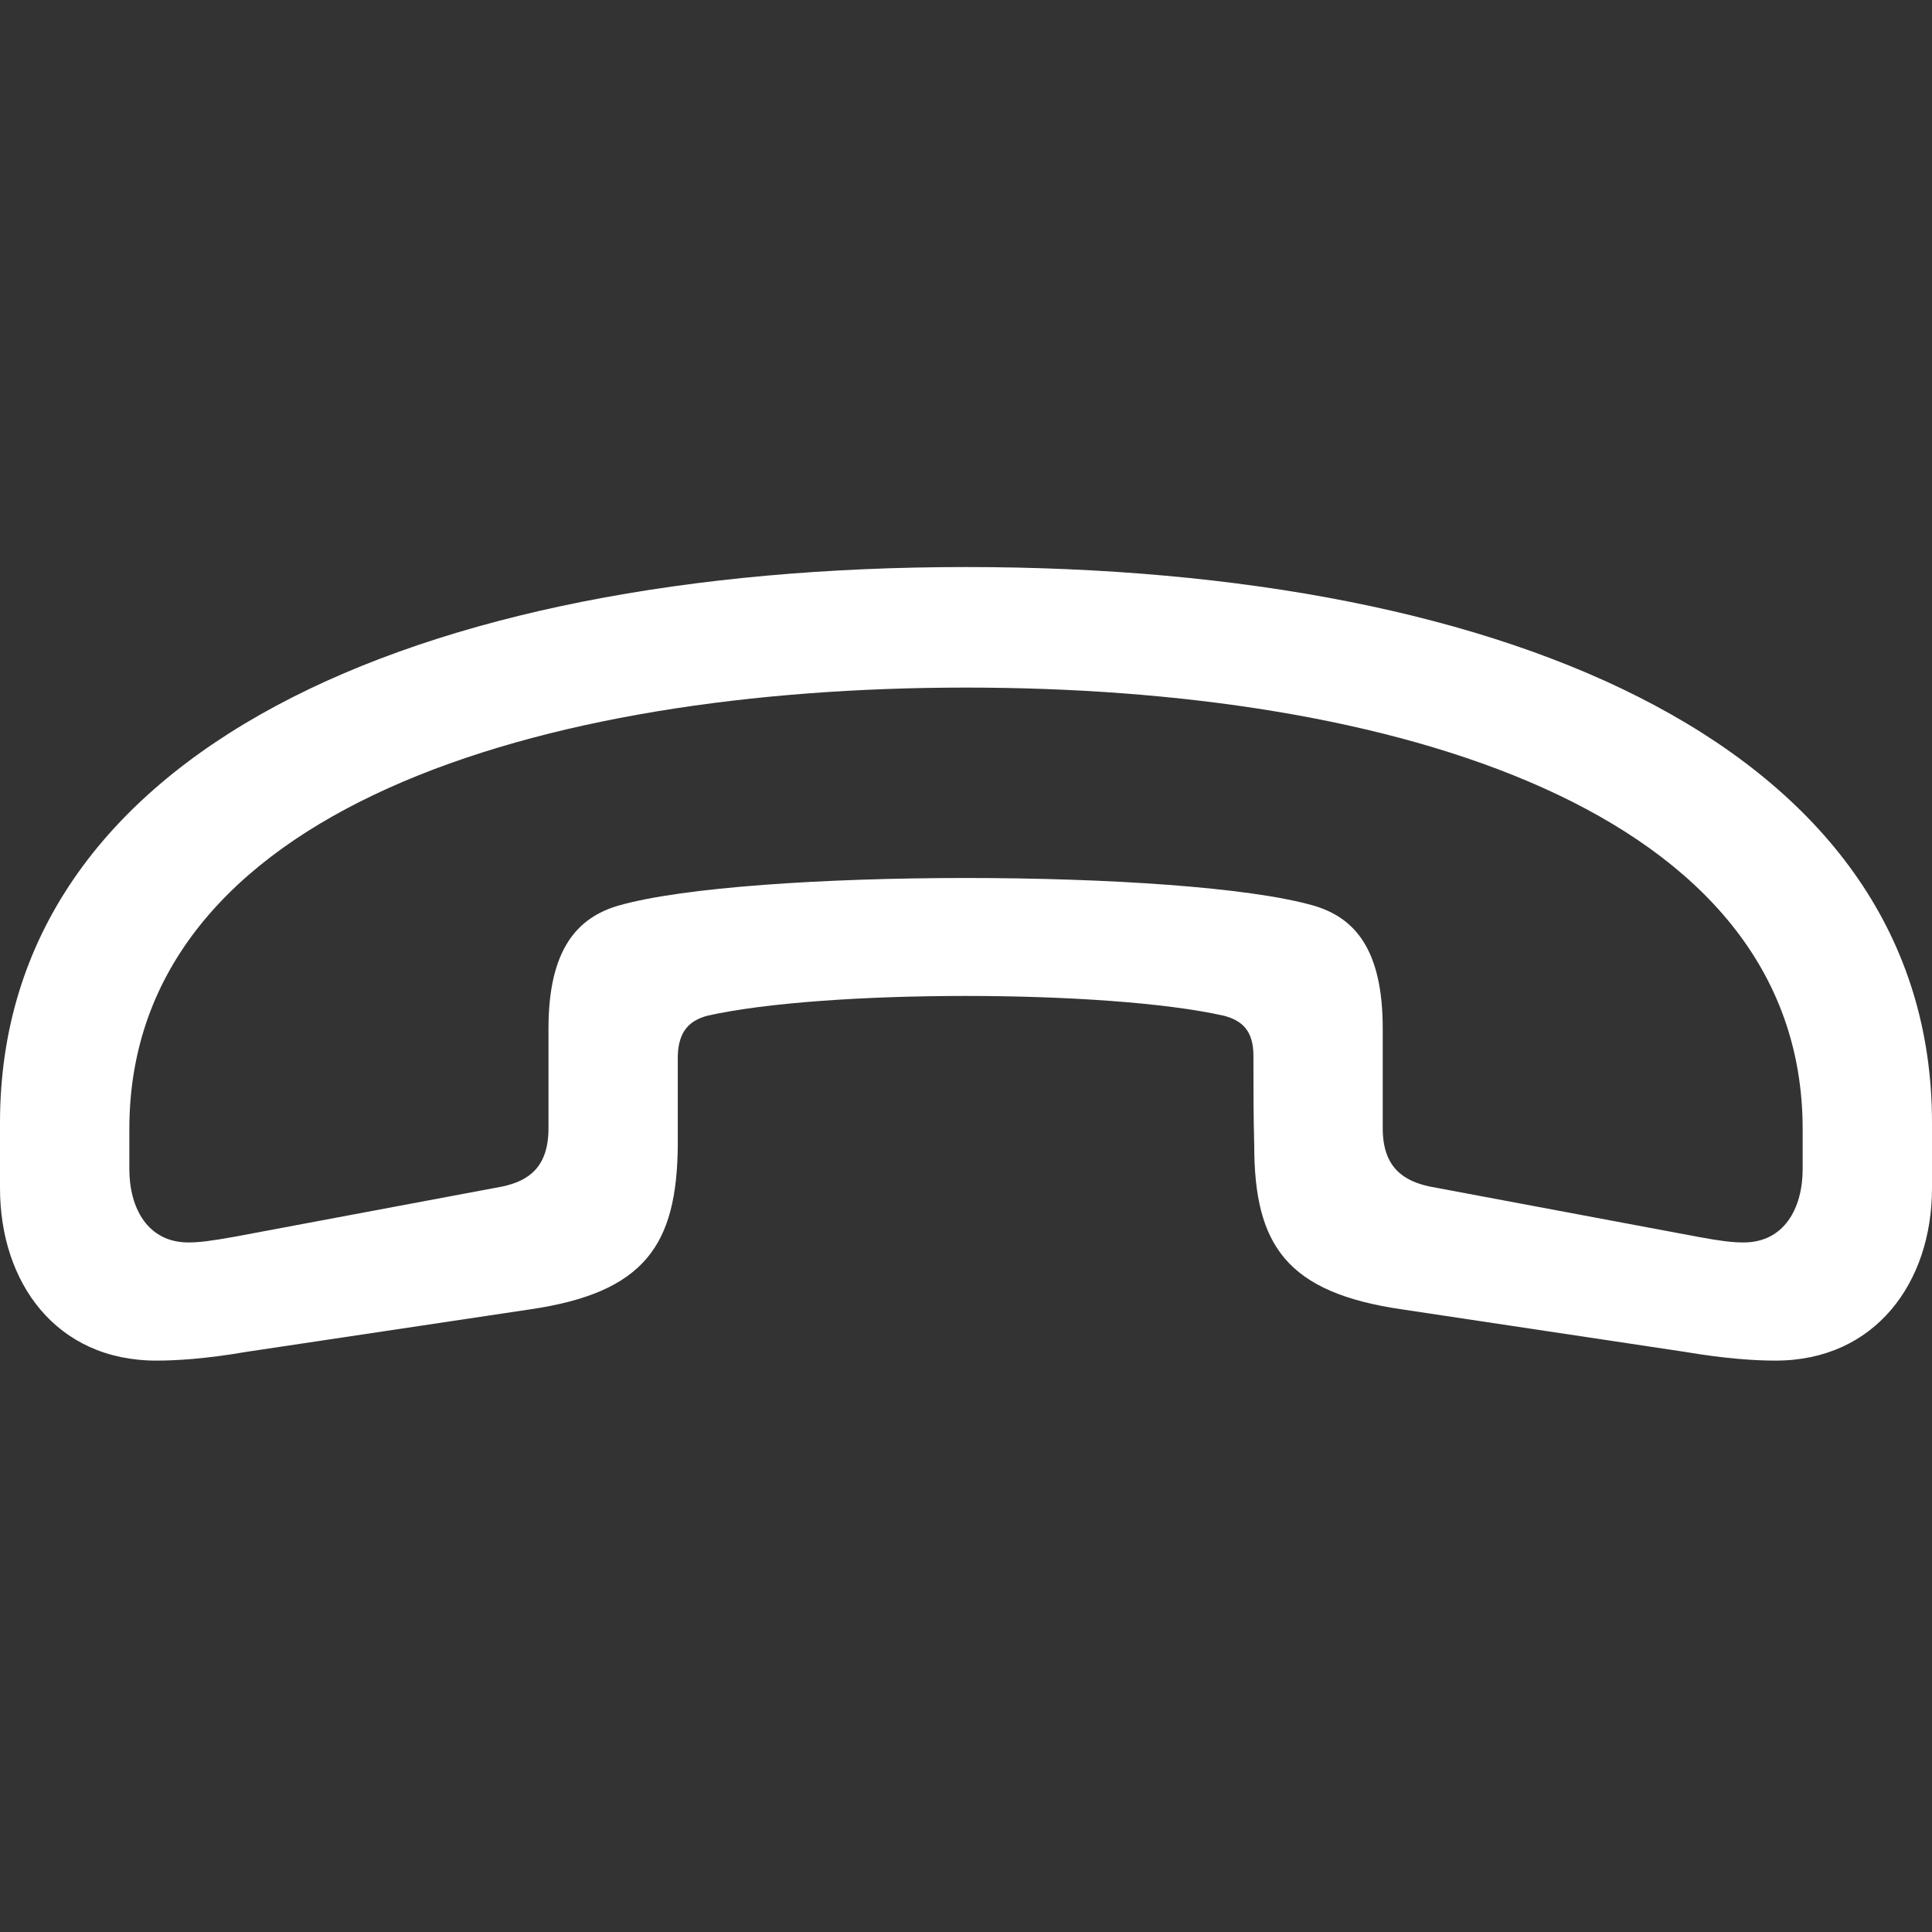 <!-- Uploaded to: SVG Repo, www.svgrepo.com, Transformed by: SVG Repo Mixer Tools -->
<svg fill="#fff" width="800px" height="800px" viewBox="0 0 56 56" xmlns="http://www.w3.org/2000/svg"><rect x="0" y="0" width="56" height="56" fill="#333333" stroke="none"/><path d="M 0 34.439 C 0 37.17 1.62 39.438 4.535 39.438 C 5.091 39.438 5.947 39.391 7.15 39.183 L 15.342 37.956 C 18.698 37.471 19.623 36.082 19.646 33.19 C 19.646 32.31 19.646 31.477 19.646 30.598 C 19.669 29.881 19.993 29.58 20.503 29.441 C 23.904 28.677 32.073 28.677 35.474 29.441 C 36.007 29.58 36.331 29.881 36.331 30.598 C 36.331 31.477 36.331 32.31 36.354 33.19 C 36.354 36.082 37.279 37.471 40.658 37.956 L 48.827 39.183 C 50.053 39.391 50.909 39.438 51.465 39.438 C 54.357 39.438 56 37.17 56 34.439 L 56 32.542 C 56 21.781 43.944 16.436 28 16.436 C 12.033 16.436 0 21.781 0 32.542 Z M 3.749 33.884 L 3.749 32.727 C 3.749 23.424 15.712 19.93 28 19.93 C 40.288 19.93 52.251 23.424 52.251 32.727 L 52.251 33.884 C 52.251 35.018 51.719 36.013 50.539 36.013 C 50.192 36.013 49.845 35.966 49.22 35.851 L 41.445 34.393 C 40.681 34.231 40.079 33.837 40.079 32.704 L 40.079 29.811 C 40.079 27.52 39.27 26.595 38.066 26.247 C 34.341 25.183 21.66 25.183 17.934 26.247 C 16.731 26.595 15.898 27.52 15.898 29.811 L 15.898 32.704 C 15.898 33.837 15.319 34.231 14.555 34.393 L 6.78 35.851 C 6.132 35.966 5.785 36.013 5.461 36.013 C 4.281 36.013 3.749 35.018 3.749 33.884 Z"/></svg>